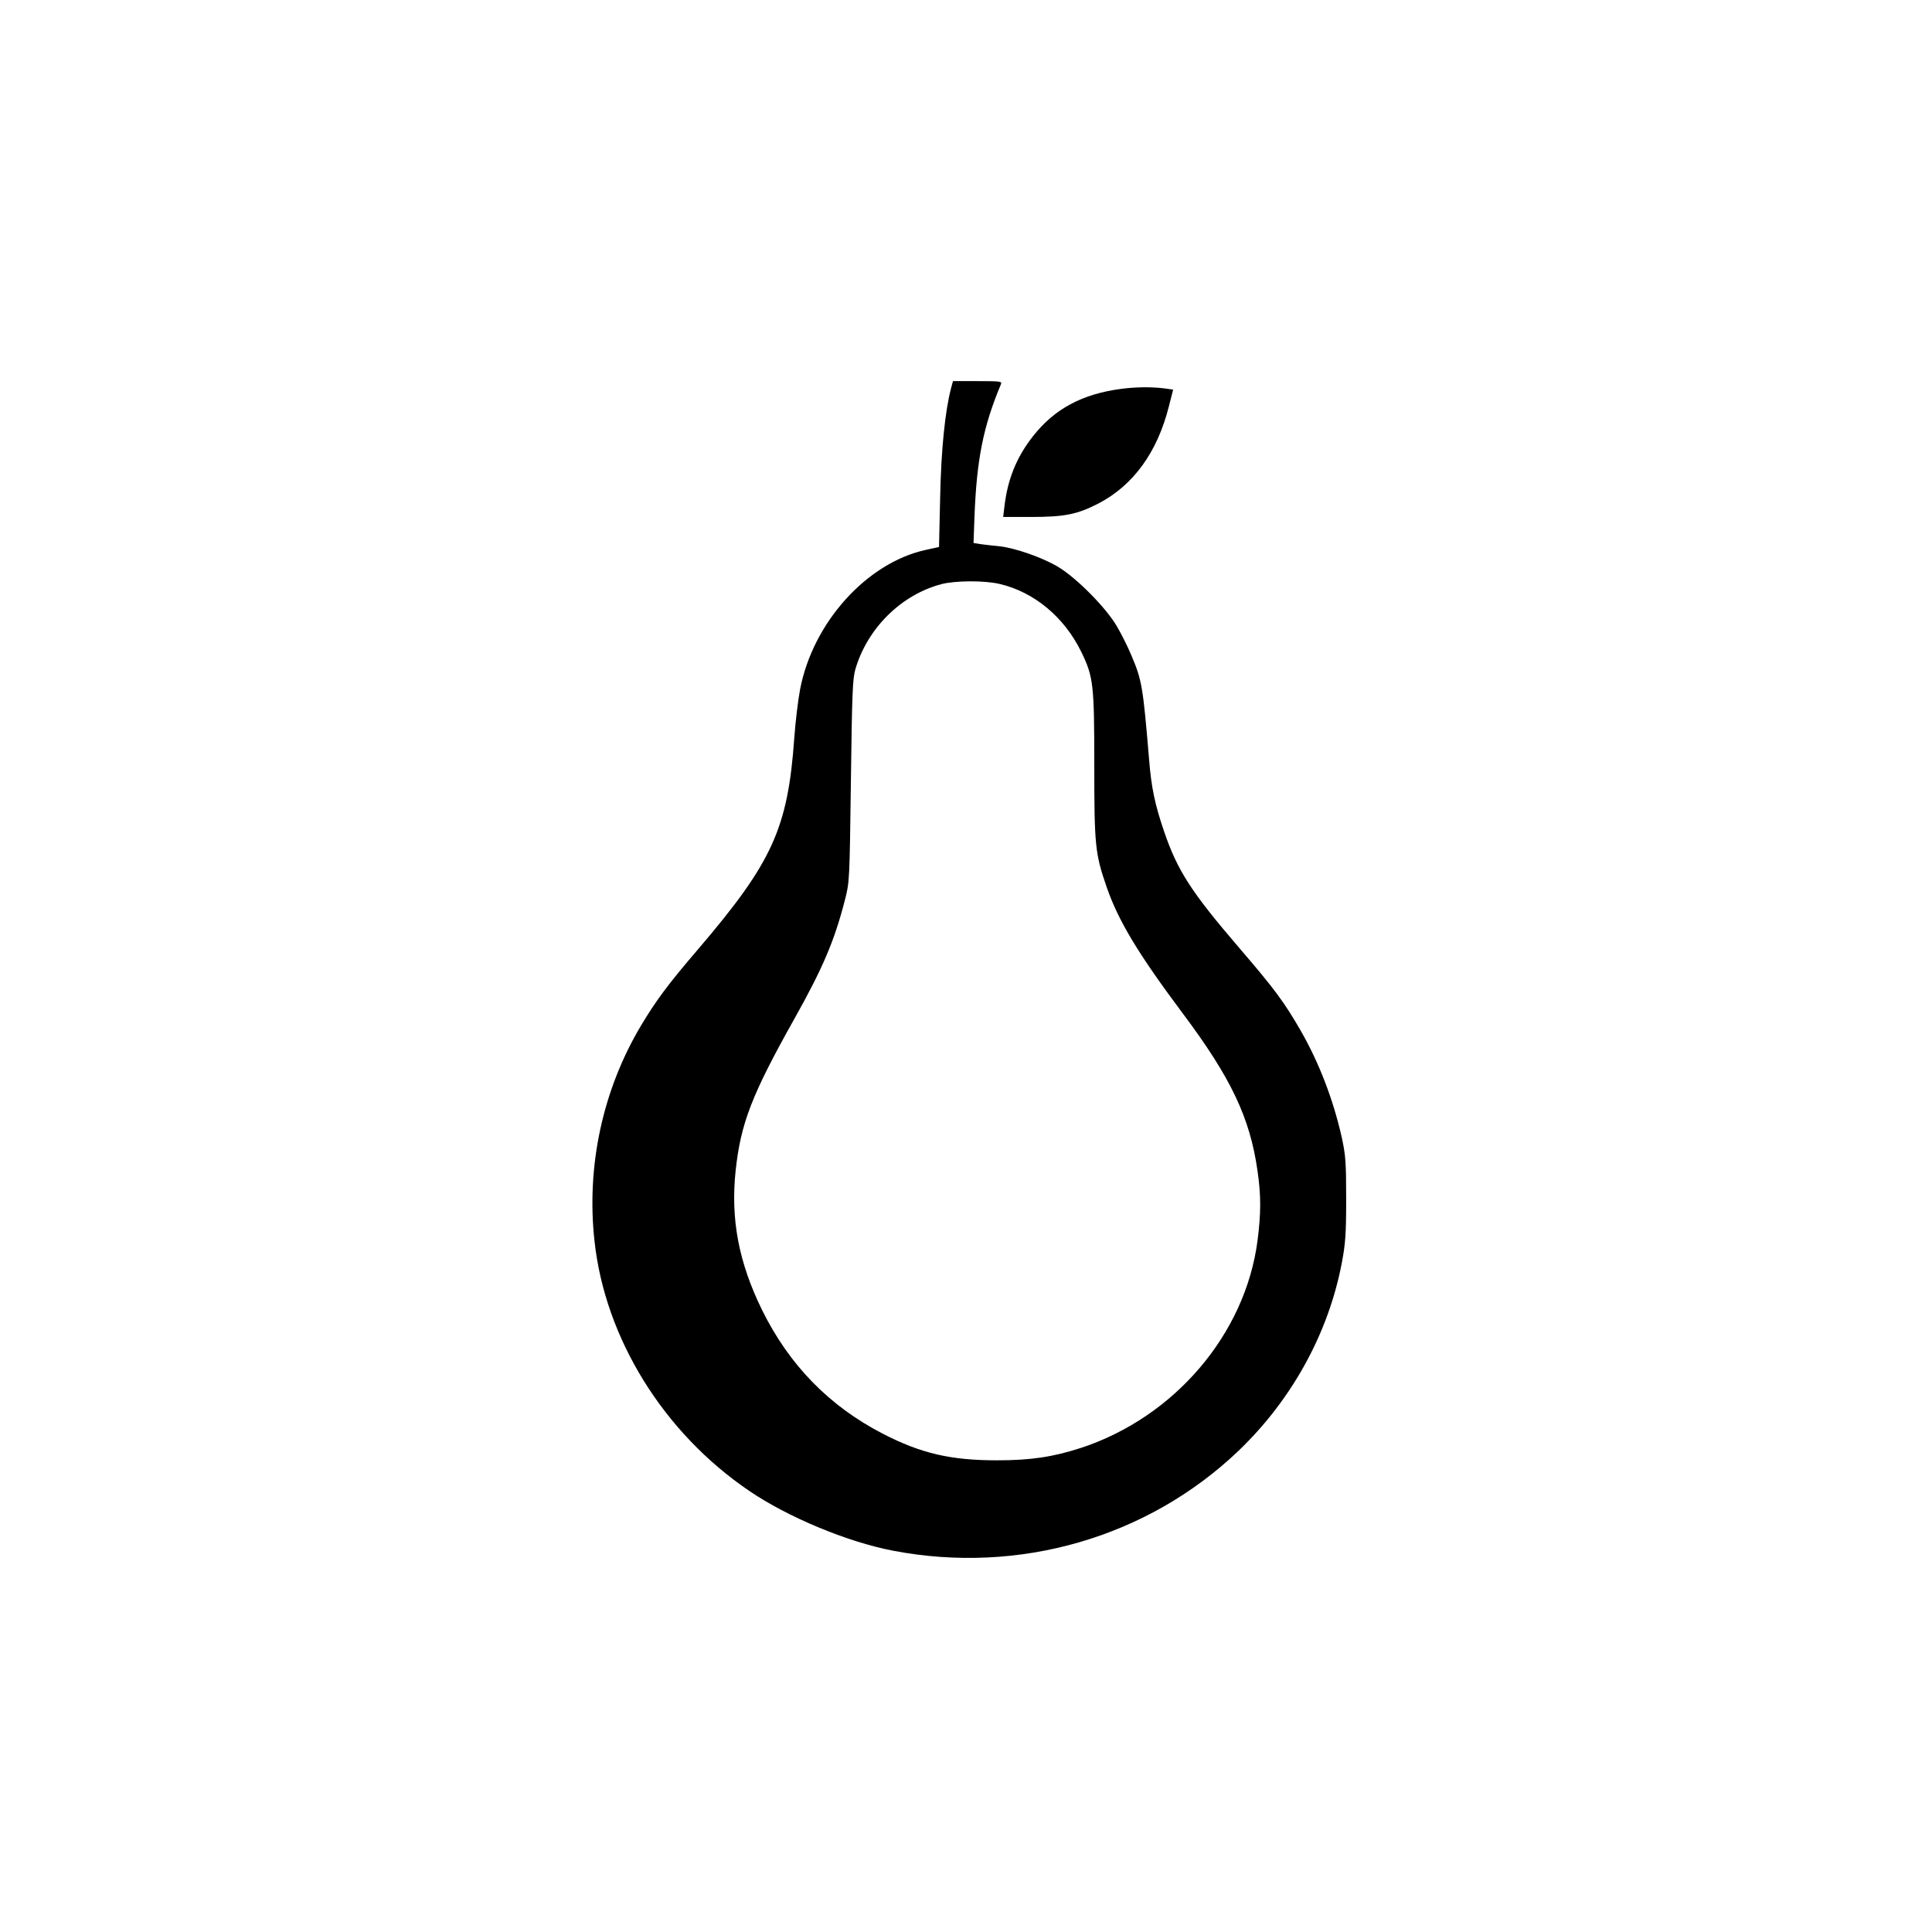 <?xml version="1.0" standalone="no"?>
<!DOCTYPE svg PUBLIC "-//W3C//DTD SVG 20010904//EN"
 "http://www.w3.org/TR/2001/REC-SVG-20010904/DTD/svg10.dtd">
<svg version="1.0" xmlns="http://www.w3.org/2000/svg"
 width="1024pt" height="1024pt" viewBox="0 0 1024 1024"
 preserveAspectRatio="xMidYMid meet">

<g transform="translate(0,1024) scale(0.1,-0.1)"
fill="#000000" stroke="none">
<path d="M5041 8183 c-32 -121 -53 -329 -58 -580 l-6 -262 -72 -16 c-312 -69
-596 -385 -664 -737 -11 -57 -25 -173 -31 -258 -34 -480 -116 -660 -509 -1120
-158 -184 -224 -273 -303 -405 -203 -340 -291 -744 -247 -1143 56 -515 365
-1015 820 -1324 204 -139 521 -271 762 -317 667 -128 1349 69 1831 529 283
271 477 623 548 997 19 100 23 152 23 338 0 195 -3 232 -23 325 -45 201 -121
399 -219 569 -87 151 -140 222 -324 436 -255 297 -328 410 -399 618 -49 144
-68 233 -80 387 -32 380 -37 415 -95 550 -17 41 -51 109 -75 150 -57 99 -219
262 -316 318 -86 50 -226 98 -309 107 -33 3 -77 8 -98 11 l-37 6 5 141 c12
303 46 475 140 700 7 16 -3 17 -124 17 l-130 0 -10 -37z m257 -1038 c184 -43
343 -176 433 -360 64 -132 69 -170 69 -601 0 -425 4 -468 66 -647 62 -178 165
-350 402 -667 257 -343 357 -554 397 -835 19 -129 19 -226 0 -372 -65 -495
-440 -934 -935 -1097 -148 -48 -266 -66 -445 -66 -246 0 -402 36 -606 141
-284 147 -495 363 -639 654 -125 254 -168 483 -141 740 27 251 85 402 313 808
149 266 210 409 265 622 26 100 26 102 33 635 6 465 9 543 24 594 64 217 243
394 456 450 72 19 229 20 308 1z"/>
<path d="M5943 8179 c-207 -27 -354 -106 -468 -251 -87 -111 -134 -227 -151
-370 l-7 -58 149 0 c178 0 245 14 357 72 184 96 311 271 372 513 l23 90 -51 7
c-68 8 -148 7 -224 -3z"/>
</g>
</svg>

